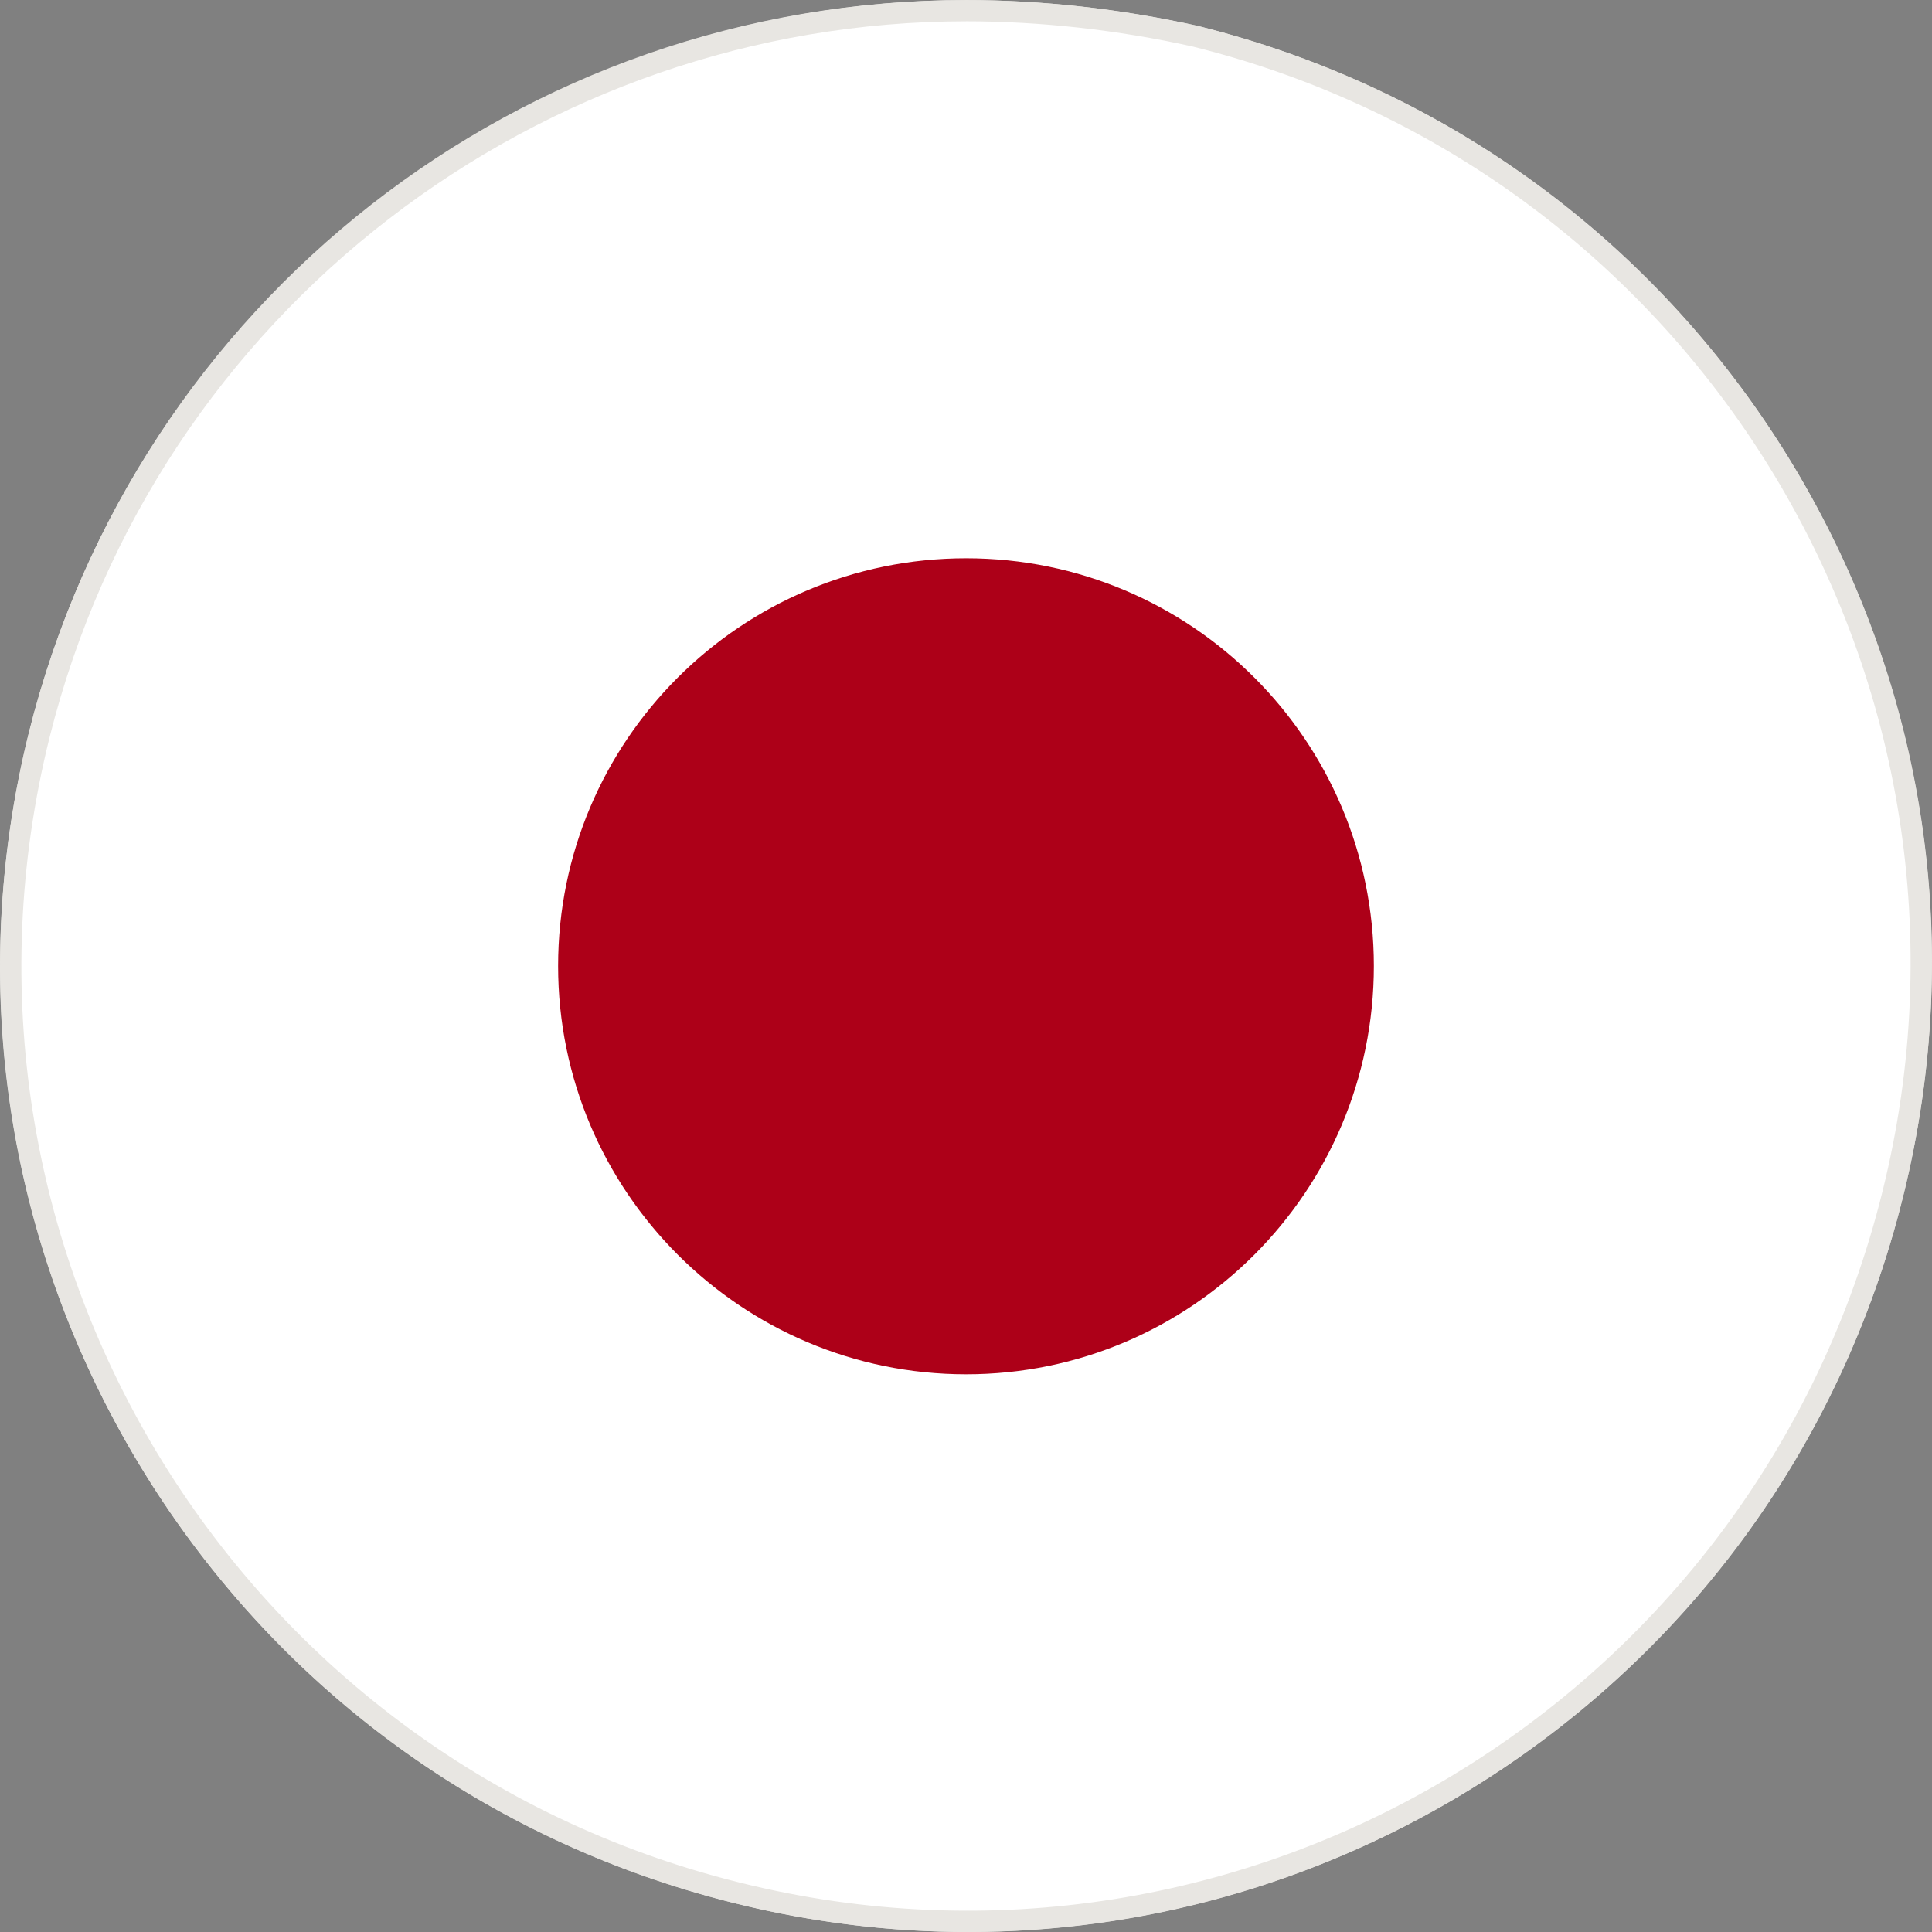 <?xml version="1.0" encoding="UTF-8"?><svg id="Layer_1" xmlns="http://www.w3.org/2000/svg" xmlns:xlink="http://www.w3.org/1999/xlink" viewBox="0 0 90 90"><rect x="0" y="0" width="90" height="90" fill="#808080" stroke="none"/><defs><style>.cls-1{clip-path:url(#clippath);}.cls-2{fill:none;}.cls-2,.cls-3,.cls-4{stroke-width:0px;}.cls-5{fill:#fff;stroke:#e8e6e2;stroke-miterlimit:10;stroke-width:.989px;}.cls-6{clip-path:url(#clippath-1);}.cls-3{fill:#ad0018;}.cls-4{fill:#e8e6e2;}</style><clipPath id="clippath"><path class="cls-2" d="m45,.03C24.8.03,6.4,13.73,1.3,34.13c-6,24.1,8.7,48.5,32.9,54.5,24.1,6,48.5-8.7,54.5-32.9C94.7,31.63,80,7.23,55.8,1.23,52.2.43,48.5.03,45,.03h0"/></clipPath><clipPath id="clippath-1"><rect class="cls-2" x="-9.291" y="13.33" width="108.582" height="63.339"/></clipPath></defs><path class="cls-5" d="m45,.498C25.043.498,6.865,14.055,1.826,34.243c-5.928,23.849,8.595,47.995,32.504,53.933,23.81,5.938,47.916-8.609,53.844-32.557C94.101,31.769,79.579,7.623,55.67,1.685c-3.557-.792-7.212-1.188-10.67-1.188h0"/><path class="cls-4" d="m45.124,90.003c-3.635,0-7.295-.446-10.914-1.348-11.687-2.903-21.54-10.173-27.744-20.474C.265,57.885-1.553,45.79,1.346,34.124,6.361,14.034,24.311.003,45,.003c3.525,0,7.251.415,10.777,1.199,11.7,2.905,21.553,10.177,27.757,20.477,6.201,10.295,8.019,22.391,5.119,34.057-2.904,11.733-10.186,21.616-20.503,27.827-7.069,4.256-14.986,6.439-23.026,6.439Zm-.124-89.498C24.542.505,6.791,14.379,1.833,34.245c-2.868,11.536-1.07,23.496,5.062,33.677,6.135,10.185,15.879,17.376,27.437,20.246,11.49,2.867,23.409,1.079,33.558-5.033,10.203-6.143,17.403-15.916,20.275-27.52,2.868-11.537,1.07-23.497-5.061-33.678-6.135-10.186-15.88-17.376-27.437-20.246-3.483-.775-7.175-1.186-10.668-1.186Z"/><g class="cls-1"><g id="JAPAN"><g class="cls-6"><path class="cls-3" d="m45.006,26.006c10.495,0,18.994,8.505,18.994,18.994s-8.499,19.02-18.994,19.02-19.007-8.531-19.007-19.02,8.512-18.994,19.007-18.994"/></g></g></g></svg>